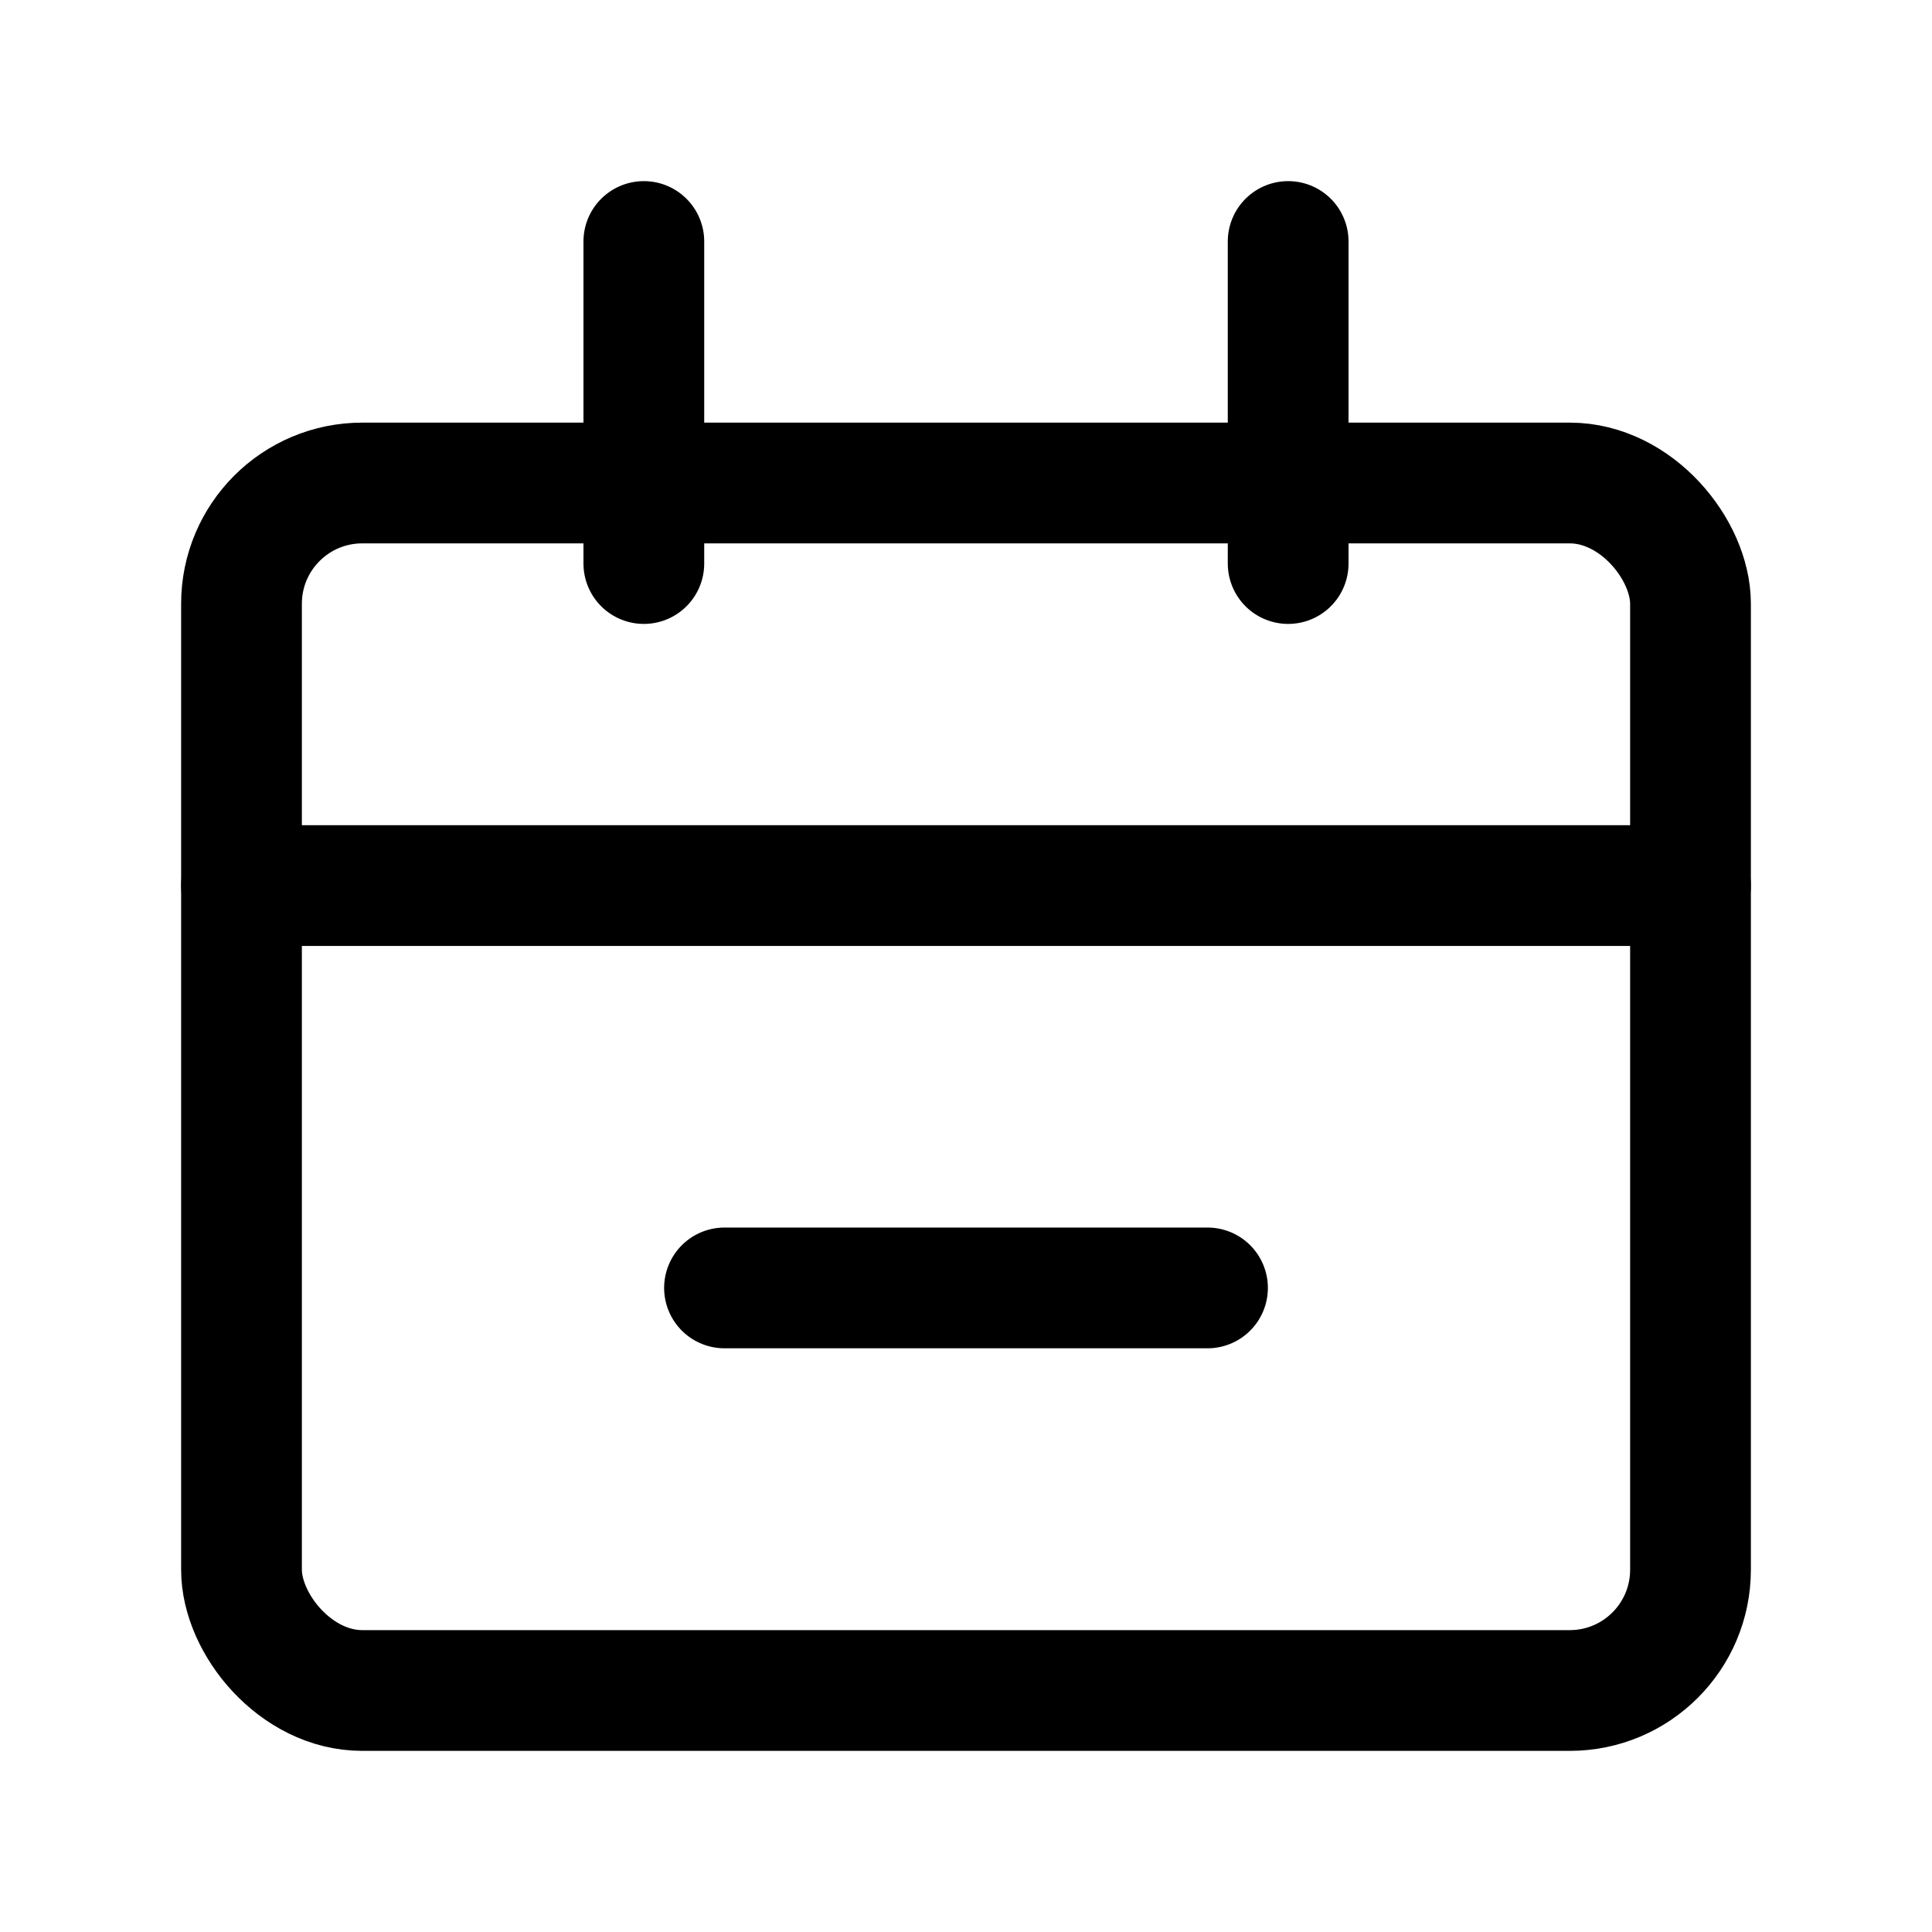 <svg width="16" height="16" viewBox="0 0 16 16" fill="none" xmlns="http://www.w3.org/2000/svg">
<rect x="2" y="4" width="12" height="10" rx="1" stroke="#18197B" style="stroke:#18197B;stroke:color(display-p3 0.094 0.098 0.482);stroke-opacity:1;"/>
<path d="M2 7.334L14 7.334" stroke="#18197B" style="stroke:#18197B;stroke:color(display-p3 0.094 0.098 0.482);stroke-opacity:1;" stroke-linecap="round"/>
<path d="M6 10.666H10" stroke="#18197B" style="stroke:#18197B;stroke:color(display-p3 0.094 0.098 0.482);stroke-opacity:1;" stroke-linecap="round"/>
<path d="M5.332 2L5.332 4.667" stroke="#18197B" style="stroke:#18197B;stroke:color(display-p3 0.094 0.098 0.482);stroke-opacity:1;" stroke-linecap="round"/>
<path d="M10.668 2L10.668 4.667" stroke="#18197B" style="stroke:#18197B;stroke:color(display-p3 0.094 0.098 0.482);stroke-opacity:1;" stroke-linecap="round"/>
</svg>
